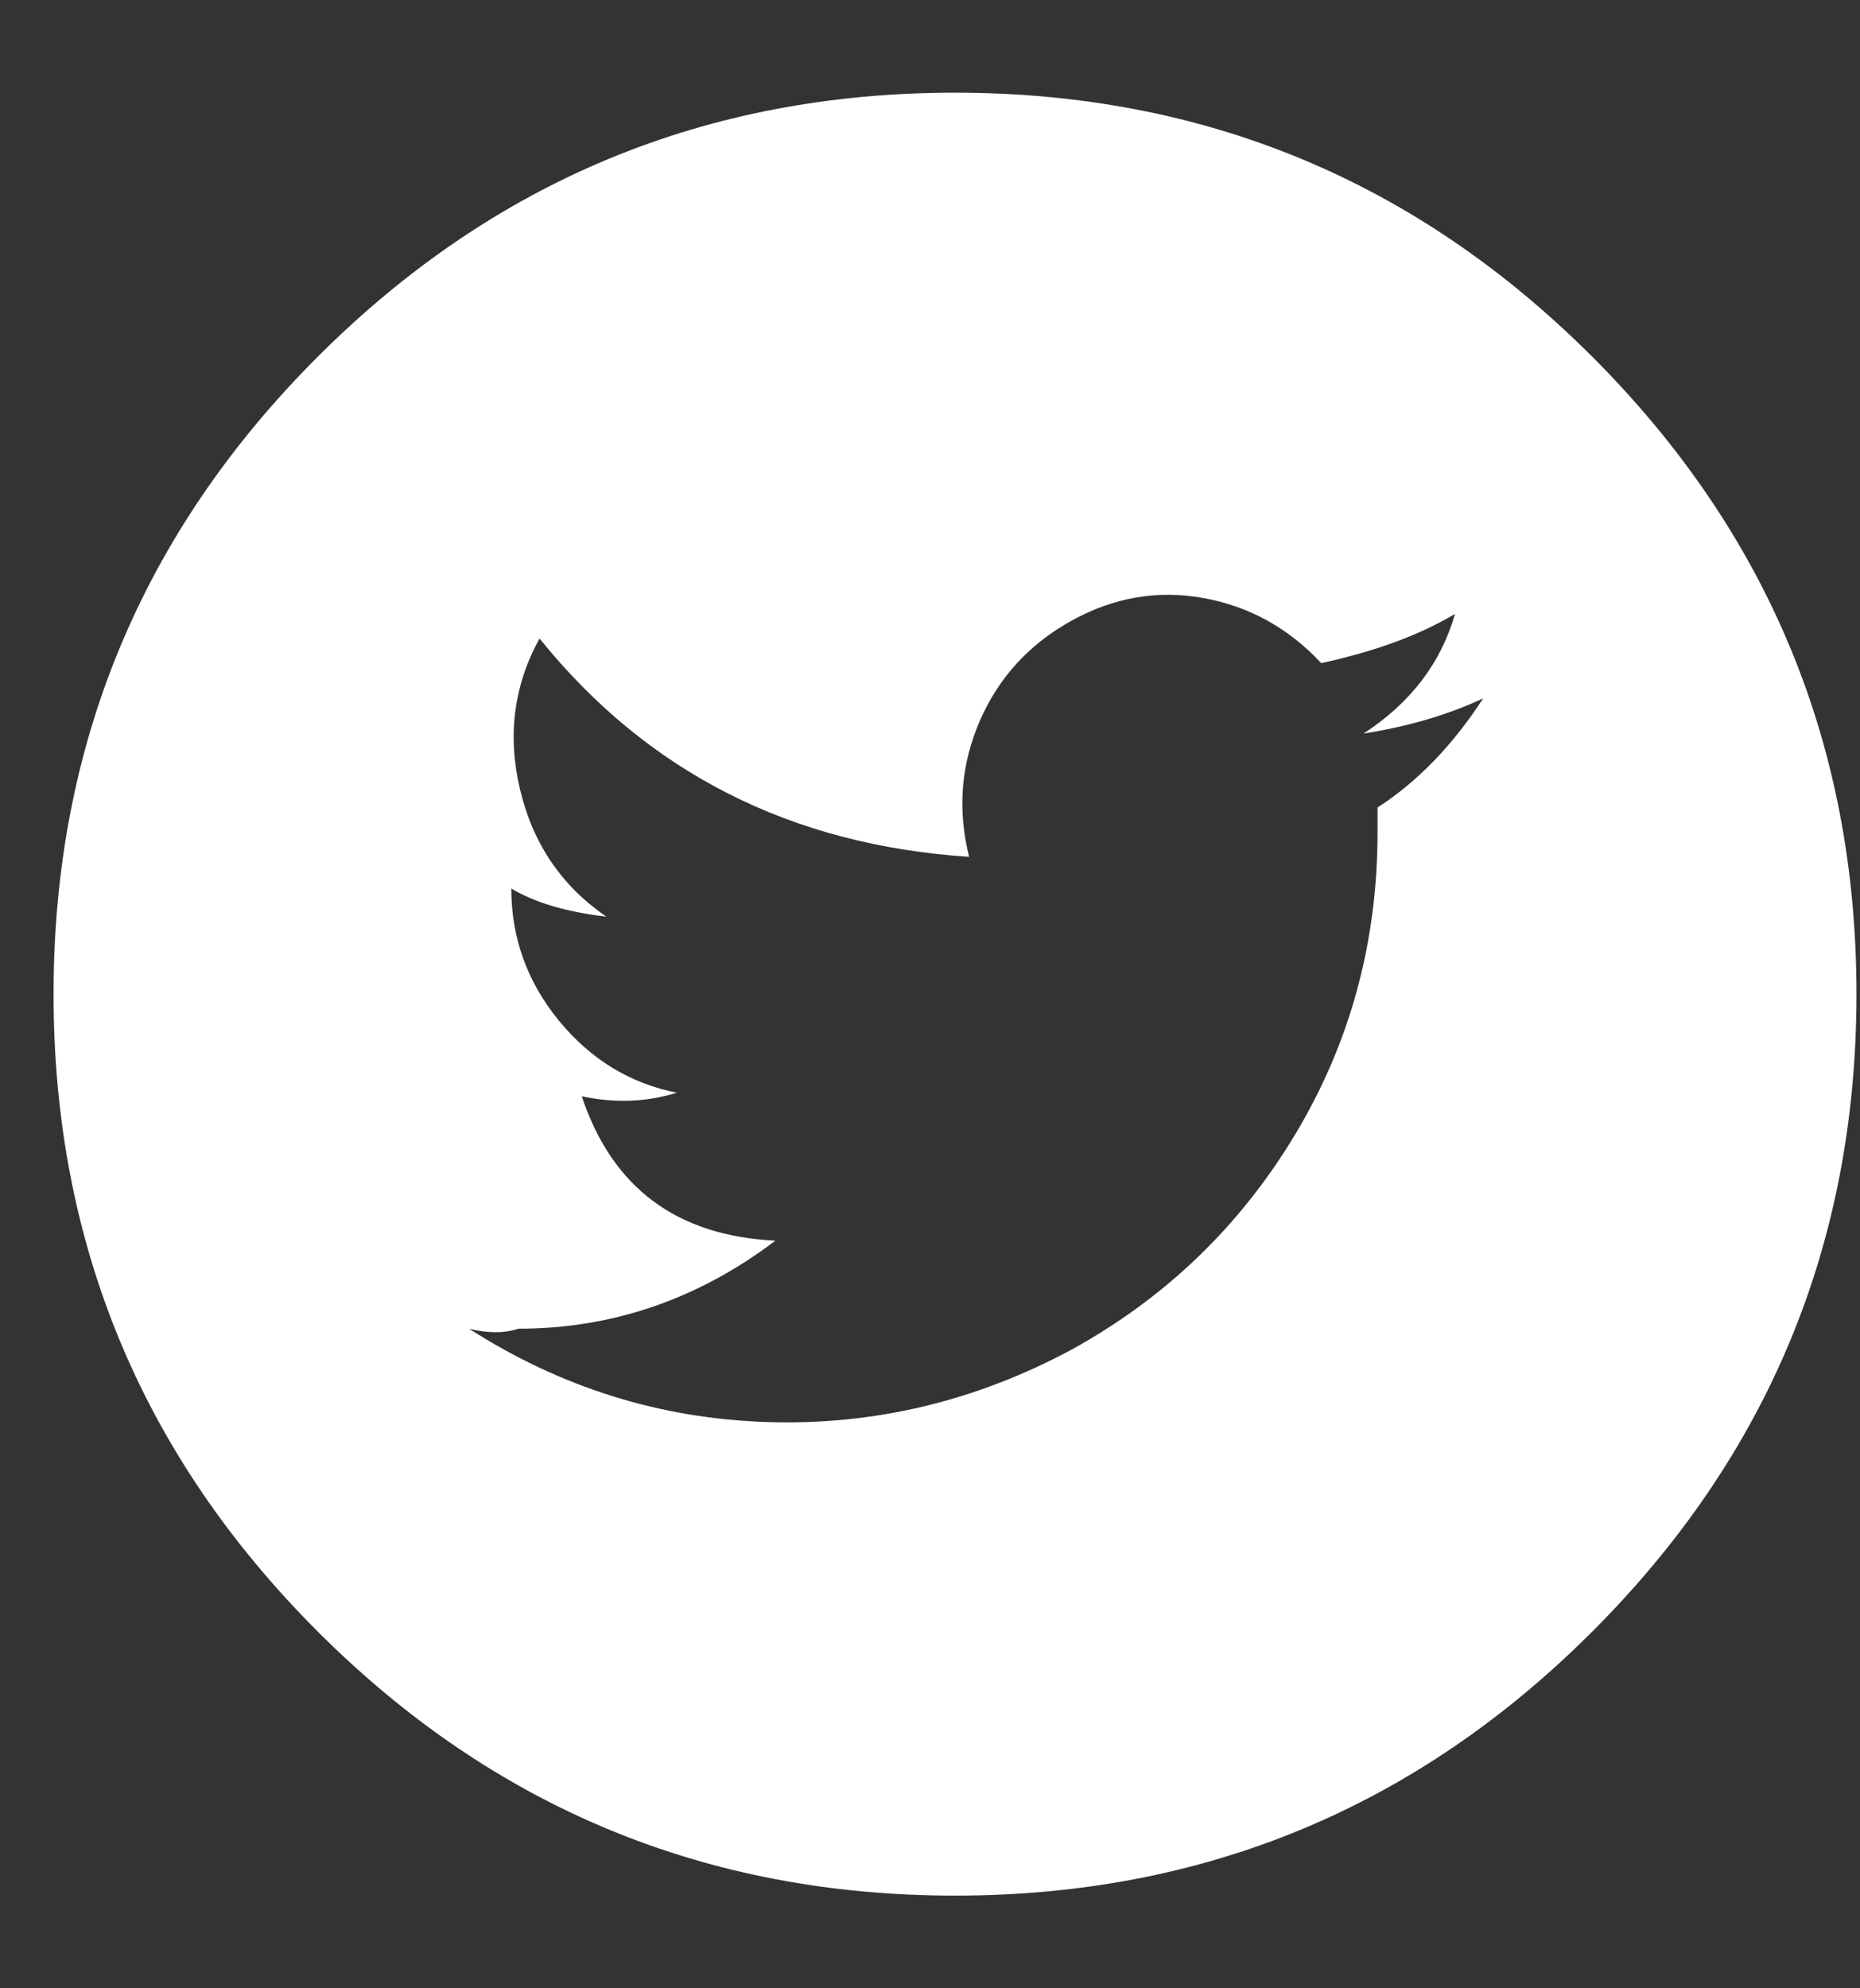 <svg width="29" height="31" viewBox="0 0 29 31" fill="none" xmlns="http://www.w3.org/2000/svg">
<rect x="0" y="0" width="29" height="31" fill="#333333" stroke="none"/>
<g clip-path="url(#clip0_1207_1504)">
<path d="M21.478 12.59V12.975C21.478 14.695 21.048 16.269 20.188 17.696C19.328 19.124 18.166 20.24 16.702 21.045C15.201 21.85 13.618 22.226 11.953 22.171C10.287 22.116 8.741 21.631 7.313 20.716C7.606 20.789 7.862 20.789 8.082 20.716C9.546 20.716 10.882 20.258 12.09 19.343C10.553 19.27 9.546 18.52 9.07 17.092C9.583 17.202 10.077 17.184 10.553 17.037C9.821 16.891 9.208 16.516 8.713 15.912C8.219 15.308 7.972 14.622 7.972 13.853C8.338 14.073 8.832 14.219 9.455 14.292C8.759 13.816 8.311 13.158 8.11 12.316C7.908 11.474 8.009 10.687 8.412 9.955C10.095 12.041 12.328 13.176 15.11 13.359C14.927 12.627 14.982 11.922 15.274 11.245C15.567 10.568 16.043 10.046 16.702 9.68C17.361 9.314 18.047 9.195 18.761 9.324C19.474 9.452 20.087 9.79 20.6 10.339C21.442 10.156 22.137 9.9 22.686 9.571C22.466 10.339 21.991 10.961 21.259 11.437C21.954 11.328 22.576 11.145 23.125 10.888C22.649 11.62 22.101 12.188 21.478 12.59ZM14.89 1.445C11.01 1.445 7.698 2.818 4.953 5.563C2.208 8.308 0.835 11.62 0.835 15.5C0.835 19.38 2.208 22.692 4.953 25.437C7.698 28.183 11.01 29.555 14.89 29.555C18.77 29.555 22.082 28.183 24.827 25.437C27.572 22.692 28.945 19.38 28.945 15.5C28.945 11.62 27.572 8.308 24.827 5.563C22.082 2.818 18.77 1.445 14.89 1.445Z" fill="white"/>
</g>
<defs>
<clipPath id="clip0_1207_1504">
<rect width="28.11" height="30" fill="white" transform="matrix(1 0 0 -1 0.835 30.5)"/>
</clipPath>
</defs>
</svg>
